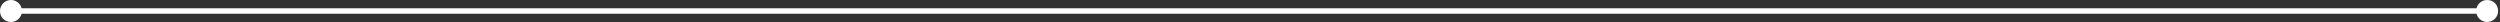 <?xml version="1.0" encoding="UTF-8"?> <svg xmlns="http://www.w3.org/2000/svg" width="448" height="4" viewBox="0 0 448 4" fill="none"><rect x="0" y="0" width="448" height="4" fill="#333333" stroke="none"/> <path d="M445.692 0C444.778 0 444.004 0.633 443.793 1.477H3.868C3.657 0.633 2.884 0 1.969 0C0.914 0 0 0.844 0 1.969C0 3.095 0.844 3.939 1.969 3.939C2.884 3.939 3.657 3.306 3.868 2.462H443.793C444.004 3.306 444.778 3.939 445.692 3.939C446.747 3.939 447.661 3.095 447.661 1.969C447.661 0.844 446.817 0 445.692 0Z" fill="white"></path> </svg> 